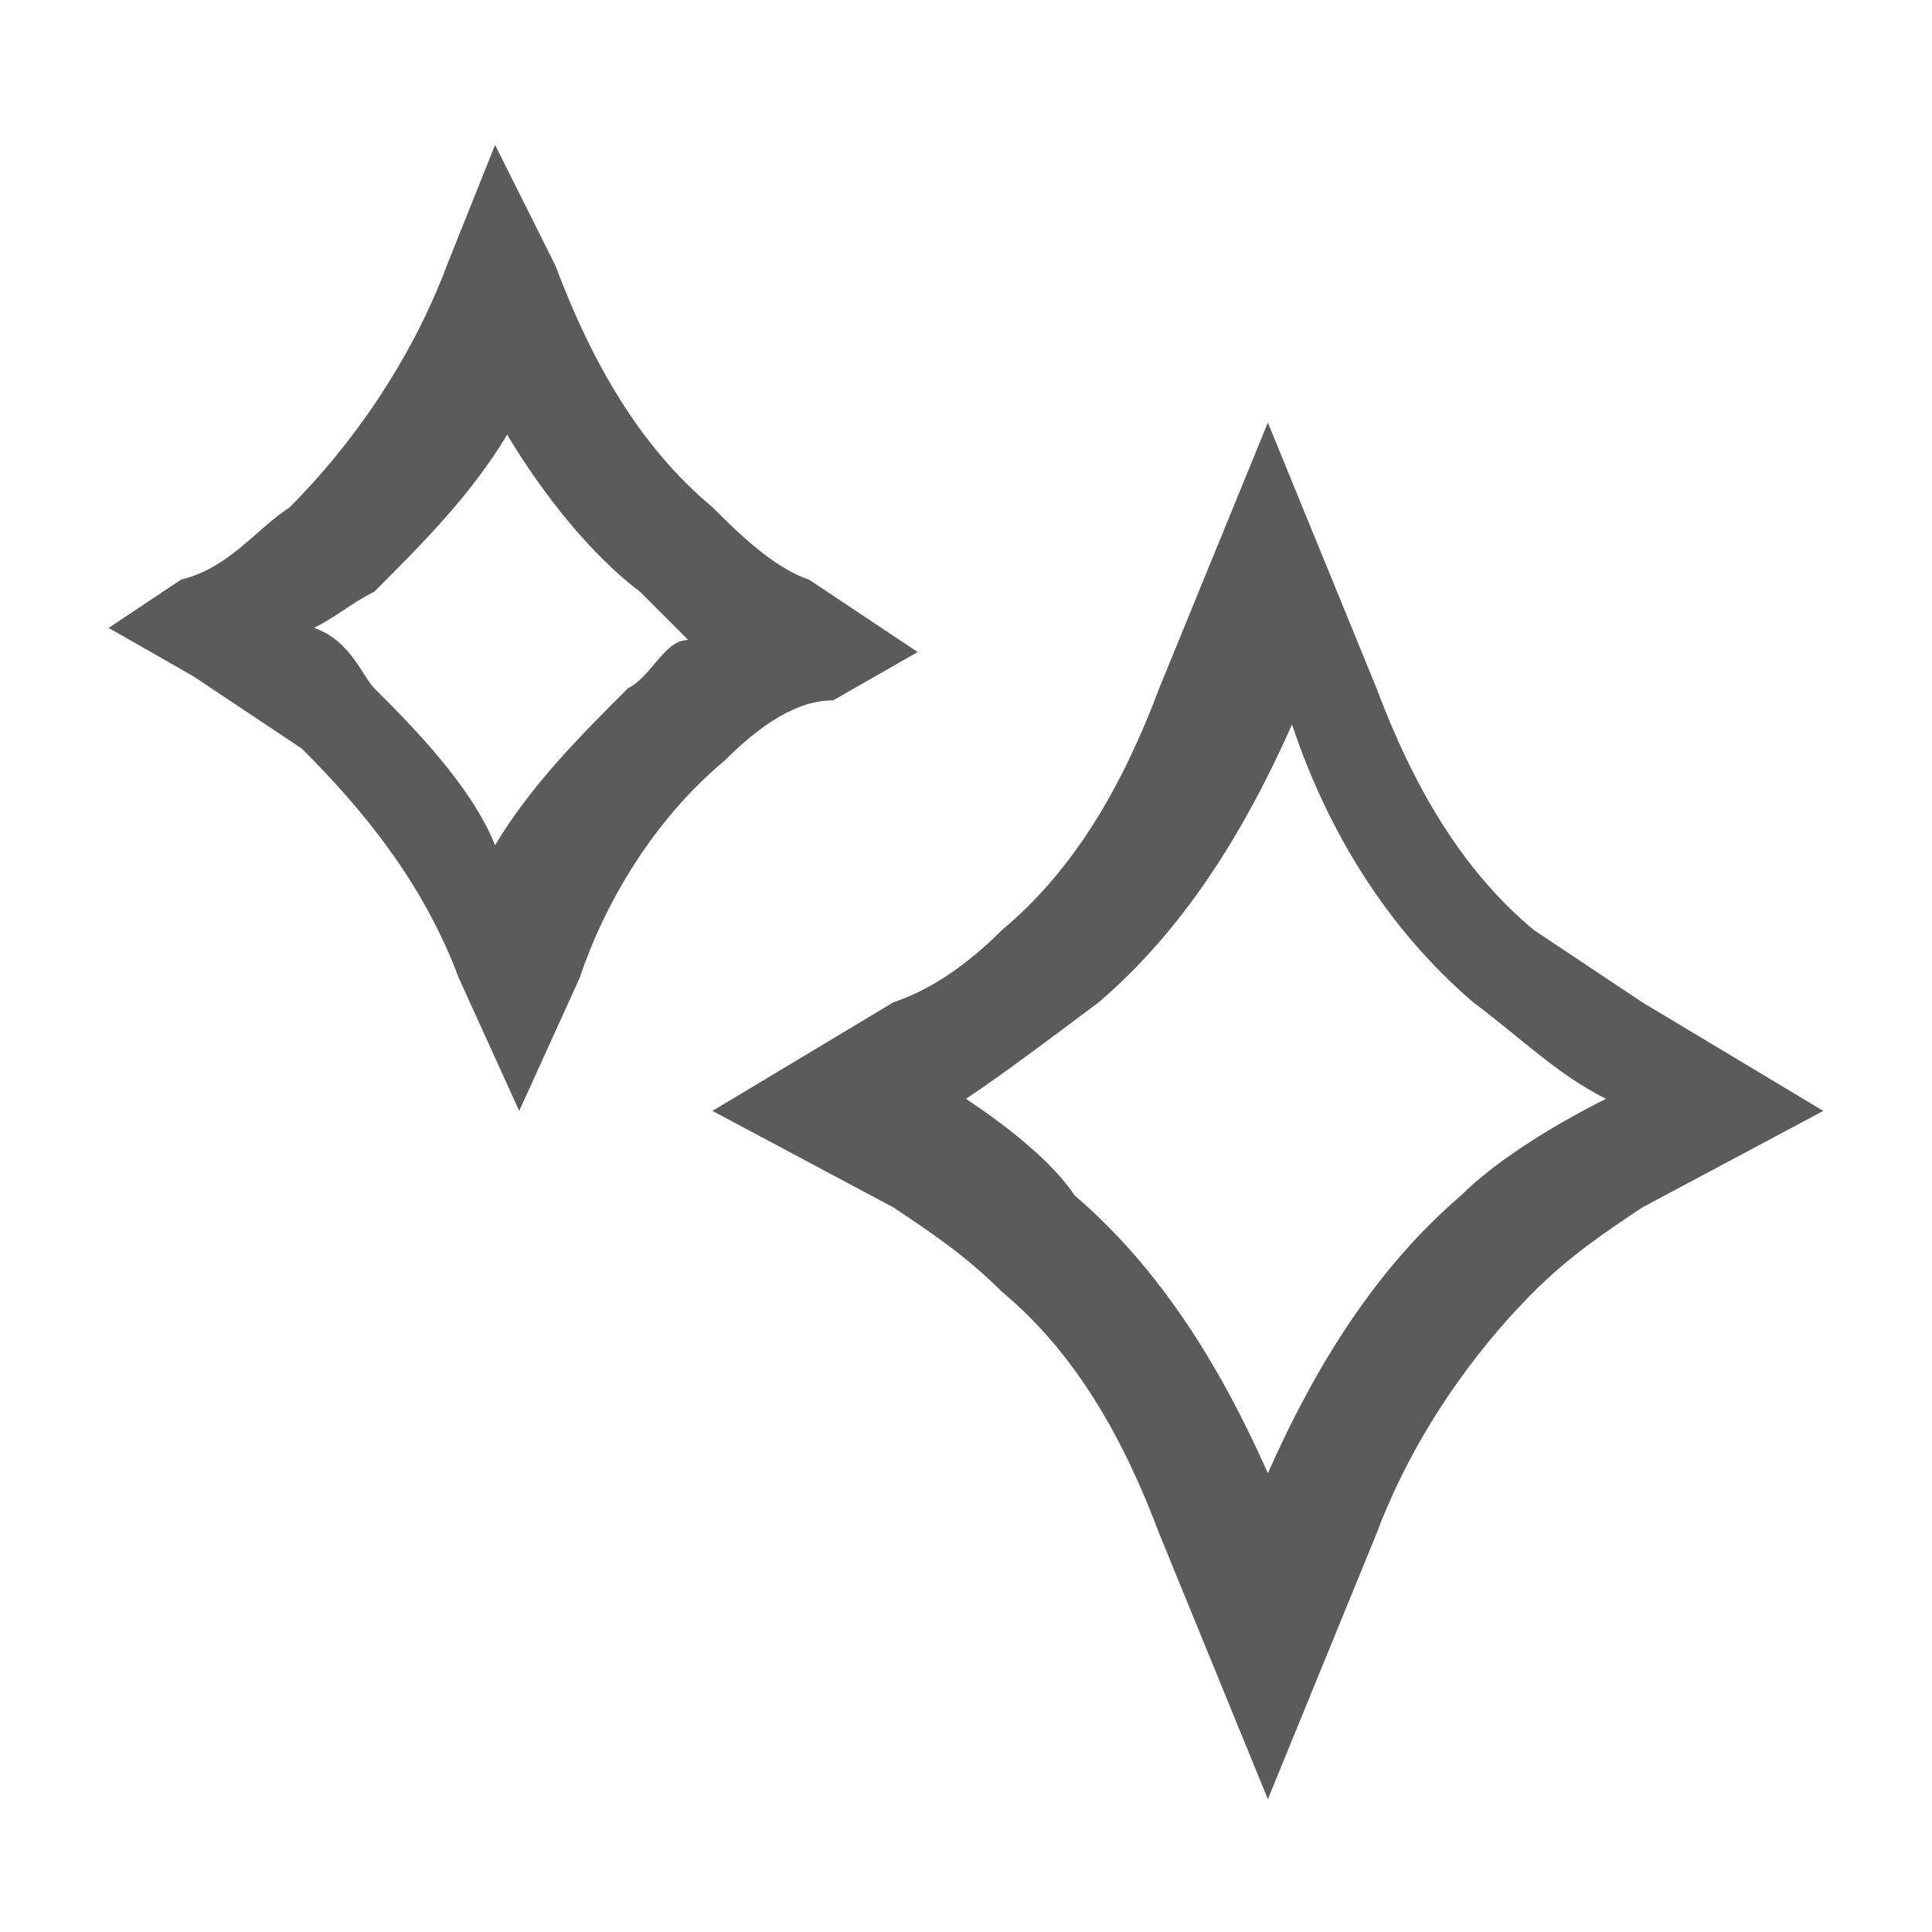 <?xml version="1.0" encoding="utf-8"?>
<!-- Generator: Adobe Illustrator 28.0.0, SVG Export Plug-In . SVG Version: 6.00 Build 0)  -->
<svg version="1.1" id="Calque_1" xmlns="http://www.w3.org/2000/svg" xmlns:xlink="http://www.w3.org/1999/xlink" x="0px" y="0px"
	 viewBox="0 0 16 16" style="enable-background:new 0 0 16 16;" xml:space="preserve">
<style type="text/css">
	.st0{fill:#5B5B5B;}
</style>
<g>
	<path class="st0" d="M6.7,4.8C6.4,4.7,6.1,4.4,5.9,4.2c-0.6-0.5-1-1.2-1.3-2l-0.5-1l-0.4,1C3.4,3,2.9,3.7,2.4,4.2
		C2.1,4.4,1.9,4.7,1.5,4.8L0.9,5.2l0.7,0.4C1.9,5.8,2.2,6,2.5,6.2c0.5,0.5,1,1.1,1.3,1.9l0.5,1.1l0.5-1.1C5,7.5,5.4,6.8,6,6.3
		C6.3,6,6.6,5.8,6.9,5.8l0.7-0.4L6.7,4.8z M5.2,5.7C4.8,6.1,4.4,6.5,4.1,7c-0.2-0.5-0.7-1-1-1.3C3,5.6,2.9,5.3,2.6,5.2
		C2.8,5.1,2.9,5,3.1,4.9c0.4-0.4,0.8-0.8,1.1-1.3c0.3,0.5,0.7,1,1.1,1.3C5.4,5,5.6,5.2,5.7,5.3C5.5,5.3,5.4,5.6,5.2,5.7z"/>
	<path class="st0" d="M13.6,8.3c-0.3-0.2-0.6-0.4-0.9-0.6c-0.6-0.5-1-1.2-1.3-2l-0.9-2.2L9.6,5.7c-0.3,0.8-0.7,1.5-1.3,2
		C8,8,7.7,8.2,7.4,8.3L5.9,9.2L7.4,10c0.3,0.2,0.6,0.4,0.9,0.7c0.6,0.5,1,1.2,1.3,2l0.9,2.2l0.9-2.2c0.3-0.8,0.8-1.5,1.3-2
		c0.3-0.3,0.6-0.5,0.9-0.7l1.5-0.8L13.6,8.3z M12.1,9.9c-0.7,0.6-1.2,1.4-1.6,2.3c-0.4-0.9-0.9-1.7-1.6-2.3C8.7,9.6,8.3,9.3,8,9.1
		c0.3-0.2,0.7-0.5,1.1-0.8c0.7-0.6,1.2-1.4,1.6-2.3c0.3,0.9,0.8,1.7,1.5,2.3c0.4,0.3,0.7,0.6,1.1,0.8C12.9,9.3,12.4,9.6,12.1,9.9z"
		/>
</g>
</svg>
